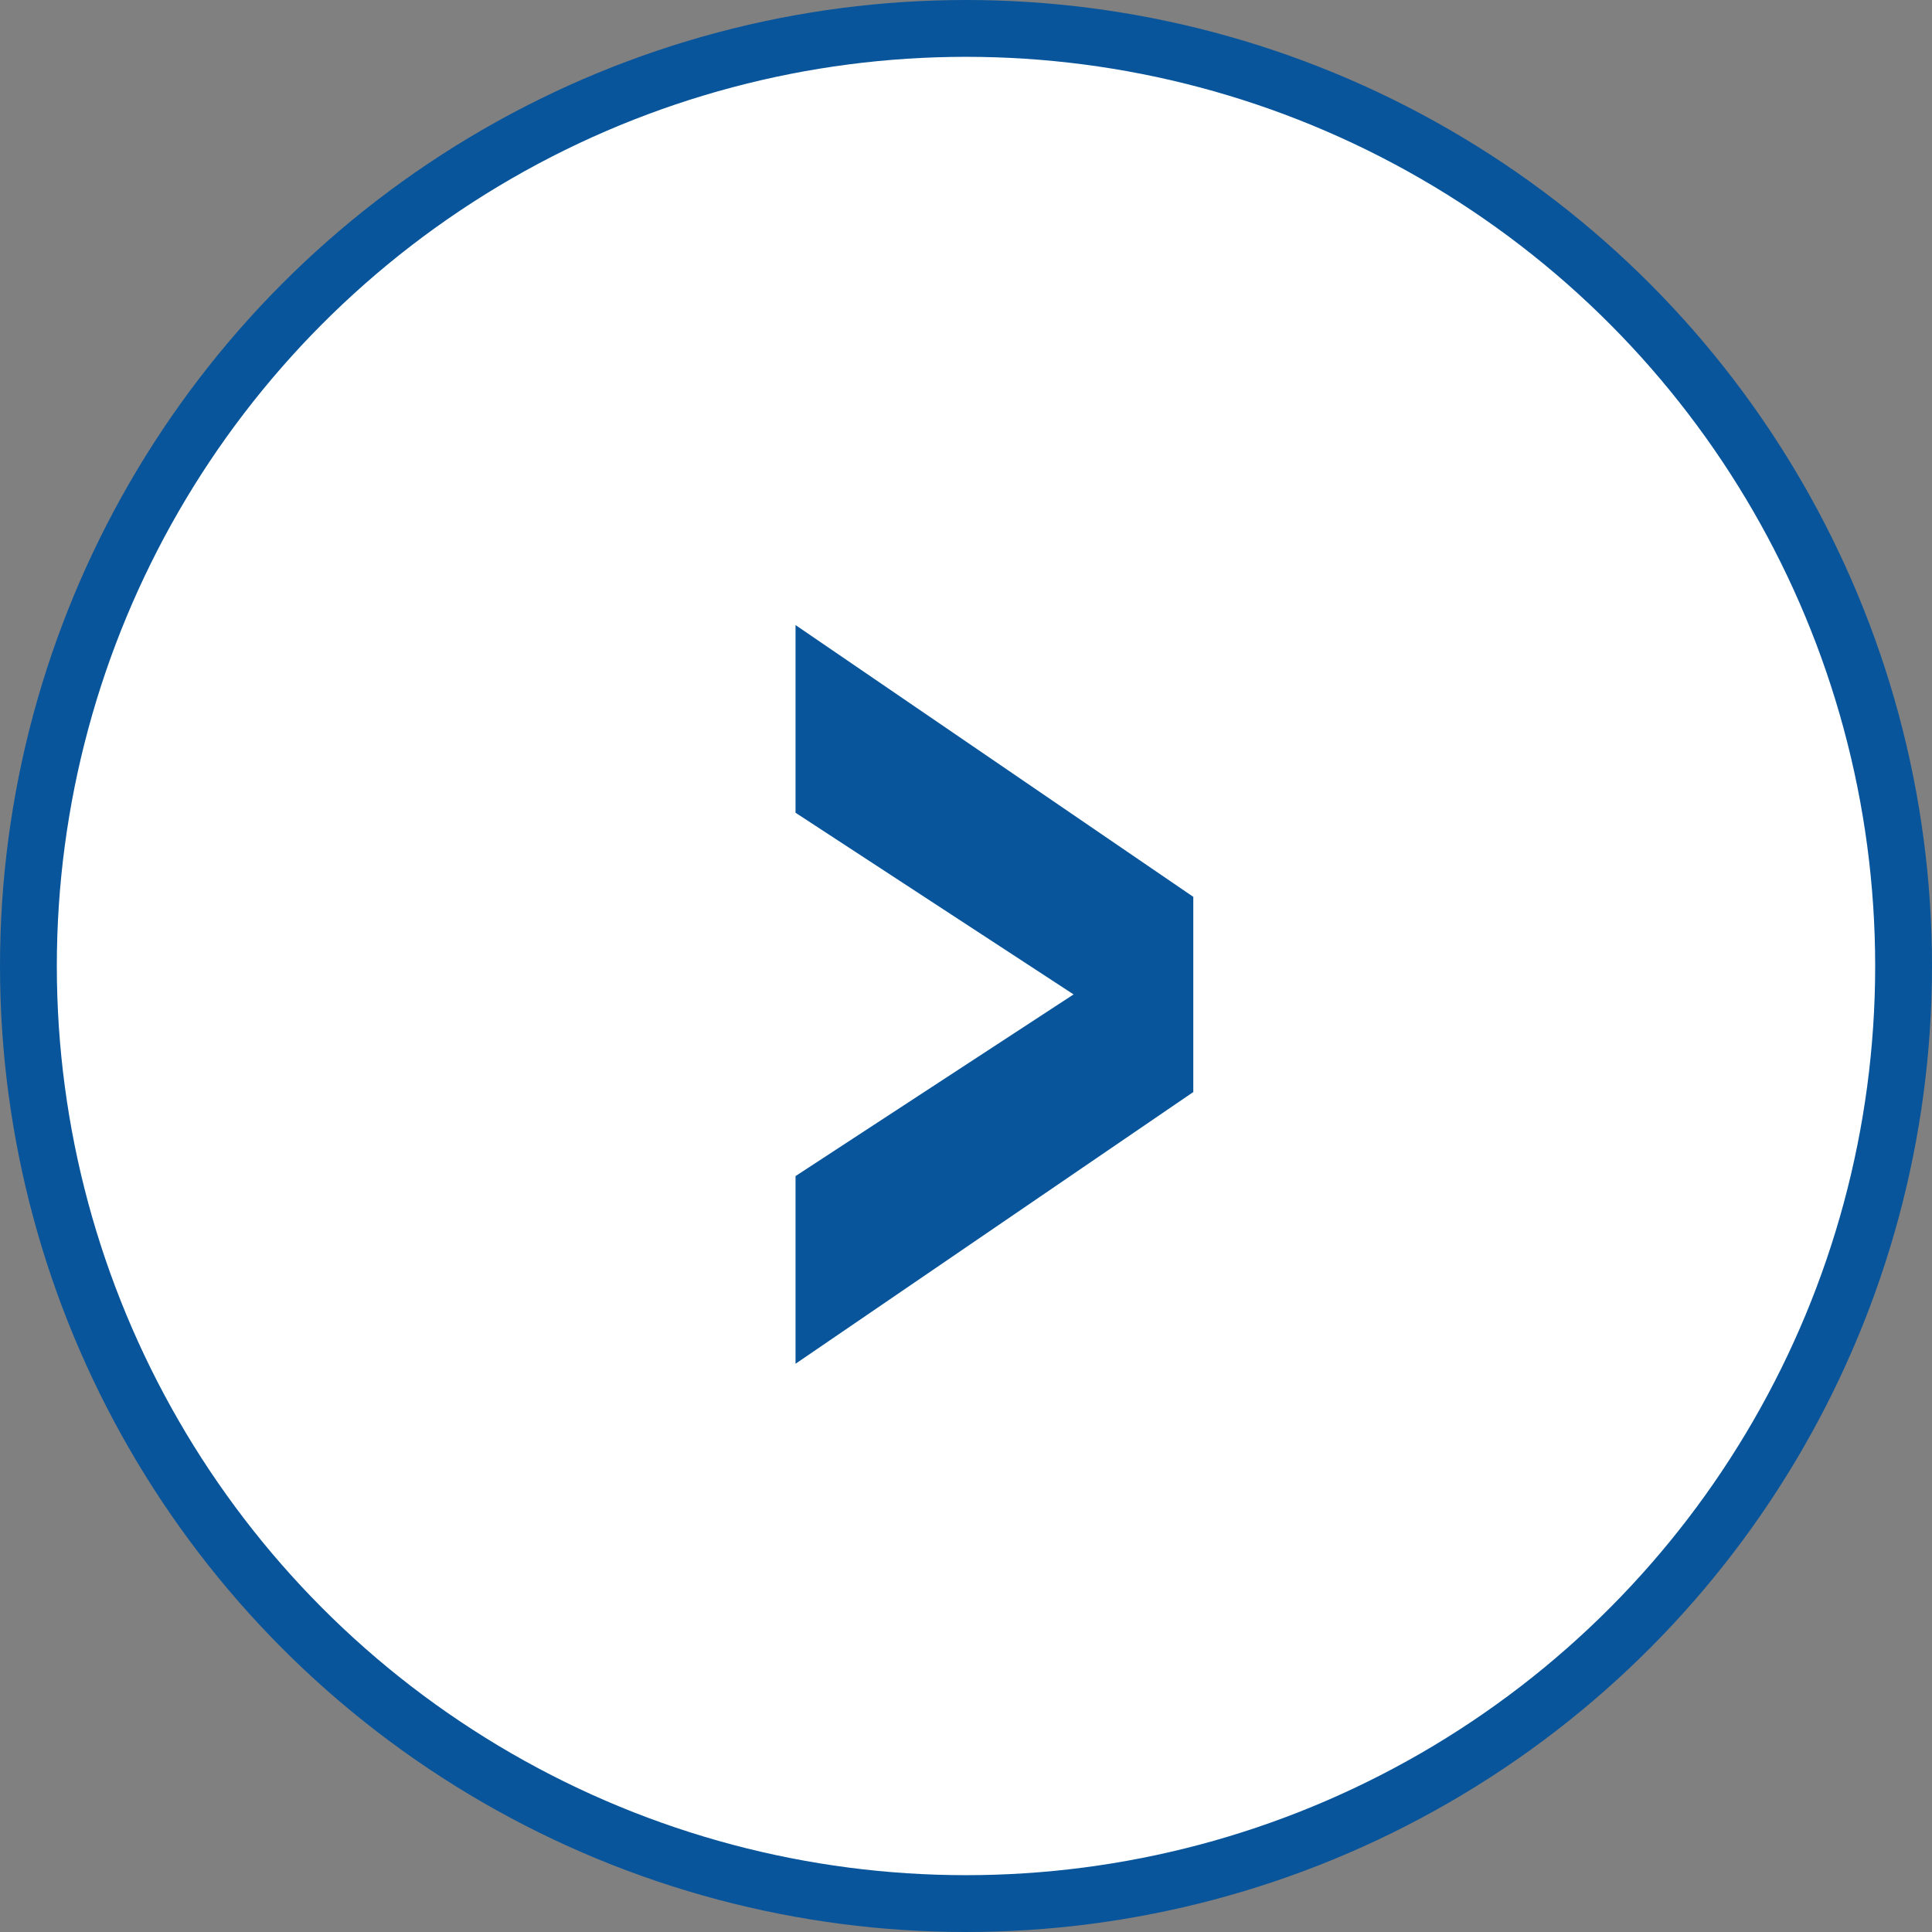 <svg width="34" height="34" viewBox="0 0 34 34" fill="none" xmlns="http://www.w3.org/2000/svg">
<rect x="0" y="0" width="34" height="34" fill="#808080" stroke="none"/>
<circle r="16.5" transform="matrix(-1 0 0 1 17 17)" fill="white" stroke="#08559B"/>
<path d="M14 24L21 19.218V15.783L14 11V14.303L20.309 18.425V16.575L14 20.697V24Z" fill="#08559B"/>
</svg>
